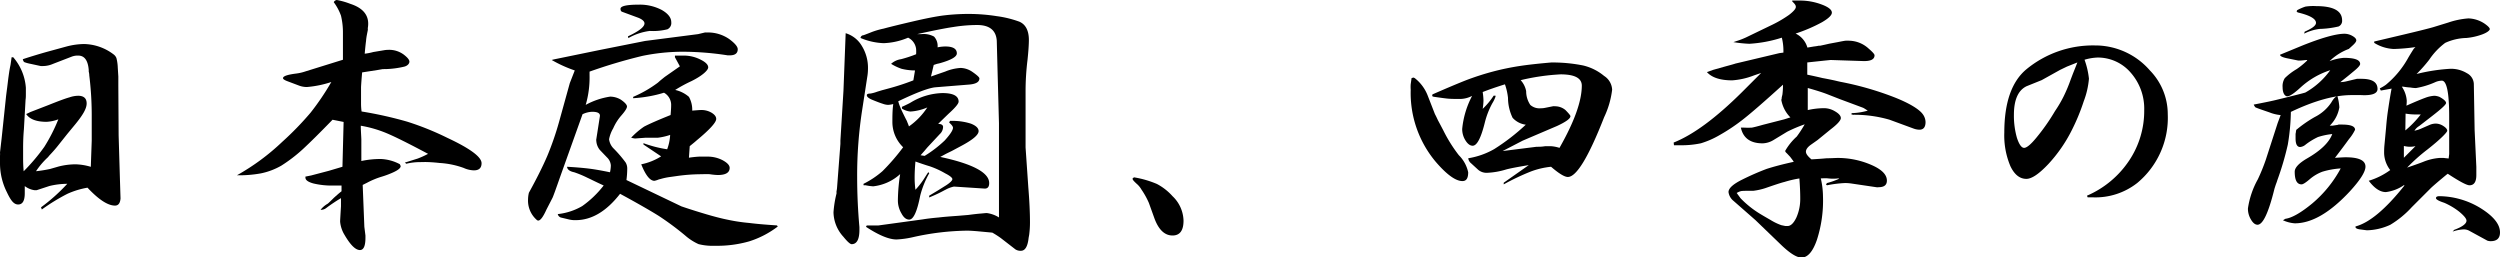 <svg xmlns="http://www.w3.org/2000/svg" width="408.82" height="42.03" viewBox="0 0 408.82 42.03"><g id="レイヤー_2" data-name="レイヤー 2"><g id="レイヤー_2-2" data-name="レイヤー 2"><path d="M2.16,9.36a8.56,8.56,0,0,1,2.07,5v.95c0,.36,0,.69-.05,1l-.27,4.81c-.09,1-.13,2.06-.13,3.1,0,.46,0,1,0,1.58,0,.42,0,1.16.09,2.21a31.67,31.67,0,0,0,3.38-4,27.69,27.69,0,0,0,2.29-4.5,6.19,6.19,0,0,1-1.93.41c-1.65,0-2.76-.42-3.33-1.27L5,18.31l3-1.16c1.65-.66,2.76-1.07,3.33-1.22a4.62,4.62,0,0,1,1.44-.27c.93,0,1.4.42,1.4,1.26s-.62,1.88-1.84,3.38L11,21.91l-1.4,1.76c-.42.54-.93,1.13-1.53,1.76-.09.12-.18.22-.26.31A12.22,12.22,0,0,0,5.89,28a21.8,21.8,0,0,0,2.3-.37l1.39-.4a11.36,11.36,0,0,1,2.75-.36,9.47,9.47,0,0,1,2.52.41L15,23c0-.39,0-.78,0-1.17s0-1,0-1.48V19.17a53.84,53.84,0,0,0-.4-6.84q0-.27-.09-.63v-.18s0,0,0,0v-.09c-.13-1.56-.7-2.34-1.72-2.34a2.7,2.7,0,0,0-1.08.18L8.68,10.44a4.18,4.18,0,0,1-1.62.36H6.93l0,0H6.66L5,10.44a6.32,6.32,0,0,1-1-.27c-.12-.06-.21-.22-.27-.49C5,9.26,6.3,8.87,7.56,8.51l3.33-.91a11.83,11.83,0,0,1,2.83-.4,8.23,8.23,0,0,1,4.82,1.67,1.39,1.39,0,0,1,.5.63,7.16,7.16,0,0,1,.22,1.57l.09,1.44c0,.51,0,1,0,1.49l.05,8.14.22,7.42.09,2.89q-.09,1.17-.9,1.17-1.76,0-4.5-2.93a13.52,13.52,0,0,0-3.28,1,31.82,31.82,0,0,0-4.19,2.57l-.13-.36A29.58,29.58,0,0,0,11,30.06a12.35,12.35,0,0,0-2.93.36L6,31.1H5.85l0,0H5.62a3.43,3.43,0,0,1-1.57-.67c0,.3,0,.69,0,1.17,0,1.23-.36,1.84-1.08,1.84s-1.21-.67-1.84-2A10.49,10.49,0,0,1,0,26.69c0-.21,0-.62,0-1.22a3.29,3.29,0,0,0,0-.54l.27-2.34L1,15.66c.06-.48.12-.94.18-1.39s.16-1.4.31-2.39c.06-.42.14-.84.23-1.26l.18-1.26Z"/><path d="M46.17,23.18a49.61,49.61,0,0,0,4.63-4.77,41.57,41.57,0,0,0,3.38-5,16.88,16.88,0,0,1-4,.82A3.64,3.64,0,0,1,48.91,14L47,13.28c-.48-.18-.72-.35-.72-.5,0-.33.74-.58,2.21-.76A7.79,7.79,0,0,0,50,11.66l6.08-1.89,0-4.37a11.77,11.77,0,0,0-.32-2.84A8.54,8.54,0,0,0,54.58.36a.63.63,0,0,1,.5-.36,11.92,11.92,0,0,1,2.21.63c1.94.63,2.92,1.71,2.92,3.24a3.83,3.83,0,0,1-.05.63,1.47,1.47,0,0,0,0,.36L60,5.67a9,9,0,0,0-.14,1c-.09.71-.16,1.42-.22,2.11a8.63,8.63,0,0,0,1.39-.27l1.85-.31a4.46,4.46,0,0,1,.63-.05A4,4,0,0,1,66,8.91c.63.48.95.87.95,1.17s-.27.66-.81.81A14.91,14.91,0,0,1,63,11.3a.33.33,0,0,0-.17,0h-.23l-.81.14-2.57.4c-.09,1-.15,1.85-.18,2.39,0,.72,0,1.3,0,1.75v.9q0,.72.09,1.35a63.34,63.34,0,0,1,7.47,1.67,46.23,46.23,0,0,1,6.57,2.65q5.58,2.61,5.58,4.14,0,1.17-1.26,1.17a4.37,4.37,0,0,1-1.67-.4,13.92,13.92,0,0,0-3.95-.81c-.52-.06-1.1-.11-1.76-.14s-1,0-1.49,0a9.78,9.78,0,0,0-2.2.27l-.22-.23a.34.34,0,0,0,.13,0l2-.63A14.66,14.66,0,0,0,70,25.16q-4.55-2.43-6.66-3.33A19.29,19.29,0,0,0,59,20.56c0,.73.06,1.46.09,2.21v3.56A14.93,14.93,0,0,1,62.28,26a7.23,7.23,0,0,1,3.1.85,1.57,1.57,0,0,1,.14.32c0,.36-.56.76-1.67,1.21a14.28,14.28,0,0,1-1.39.5,13.17,13.17,0,0,0-2.43,1l-.72.36.27,6.84.18,1.44v.14l0,0v.23q0,2-.9,2c-.72,0-1.56-.83-2.52-2.48a5,5,0,0,1-.72-2.16c0-.21.05-1.05.14-2.52V32.4A27.86,27.86,0,0,0,53.37,34a1.38,1.38,0,0,1-.86.31h-.09a4,4,0,0,1,1.17-1c.09-.06.47-.42,1.13-1.08a.12.12,0,0,1,.09,0,.16.16,0,0,1,0-.1A.64.64,0,0,0,55,32a10.29,10.29,0,0,1,.85-.72v-.94c-.18,0-.43,0-.77,0h-.54A12.81,12.81,0,0,1,51.25,30c-.87-.24-1.3-.55-1.3-.94,0,0,0-.05,0-.05a.17.17,0,0,1,0-.13l.94-.19,2.89-.76L56,27.27l.19-7.33-1.81-.36q-3.06,3.15-4.81,4.77A24.91,24.91,0,0,1,46,27.09a11.22,11.22,0,0,1-3.33,1.26,19.61,19.61,0,0,1-3.92.31A36.86,36.86,0,0,0,46.17,23.18Z"/><path d="M90.22,9.81l.32-.09,7.65-1.57,7.29-1.45,8.68-1.12,1.13-.27h.27a.12.12,0,0,0,.09,0h.22a6.08,6.08,0,0,1,3.38,1.08c.93.69,1.39,1.24,1.39,1.66,0,.66-.43,1-1.3,1H119a48.31,48.31,0,0,0-7.29-.59,33,33,0,0,0-6.66.68,86.36,86.36,0,0,0-8.64,2.57v.63a16,16,0,0,1-.63,4.81,12.11,12.11,0,0,1,4-1.35,3.45,3.45,0,0,1,1.75.5c.69.48,1,.85,1,1.12s-.3.75-.9,1.44a8.08,8.08,0,0,0-1.35,2.12,5.49,5.49,0,0,0-.68,1.8,2.61,2.61,0,0,0,.77,1.53,20.53,20.53,0,0,1,1.93,2.25,1.91,1.91,0,0,1,.27,1.07,14.09,14.09,0,0,1-.13,1.81l9,4.31c1.71.58,3.09,1,4.14,1.31s2.32.65,3.37.86a28.77,28.77,0,0,0,3.56.54c1.17.15,2.68.28,4.54.4l.14.18a15.23,15.23,0,0,1-4.68,2.43,19,19,0,0,1-5.62.72,9.25,9.25,0,0,1-2.66-.27,8.74,8.74,0,0,1-2.16-1.39,46.86,46.86,0,0,0-4.37-3.24q-2.25-1.4-6.3-3.6Q98.05,36,94.14,36a4.23,4.23,0,0,1-1-.09l-1.3-.31a.76.76,0,0,1-.63-.59,10.07,10.07,0,0,0,4-1.31,16.45,16.45,0,0,0,3.51-3.37c-1.2-.54-2.09-1-2.66-1.26a17.11,17.11,0,0,0-2.16-.9q-1.12-.23-1.17-.9c1.56.09,2.78.2,3.65.31s1.91.29,3.37.59a5.43,5.43,0,0,0,.14-1.12,2,2,0,0,0-.63-1.31L98.1,24.53A2.59,2.59,0,0,1,97.51,23a.48.48,0,0,1,0-.22L98.1,19q.09-.72-1.26-.72a3.94,3.94,0,0,0-1.58.4L91.57,29c-.66,1.89-1.06,3-1.21,3.33l-1,1.94q-.81,1.8-1.35,1.8a.4.4,0,0,1-.27-.14,4.18,4.18,0,0,1-1.39-3.33,4.85,4.85,0,0,1,.14-1.08c1.22-2.22,2.23-4.21,3-6a48.46,48.46,0,0,0,1.93-5.58l1.76-6.35.81-2.07A21,21,0,0,1,90.22,9.81Zm12.47-3.87c1.8-.84,2.7-1.54,2.7-2.11,0-.33-.32-.63-.94-.9l-2.71-1c-.18-.06-.27-.23-.27-.49,0-.45,1-.68,3-.68a7.73,7.73,0,0,1,3.73.86c1,.57,1.57,1.24,1.57,2a1.13,1.13,0,0,1-.63,1.17,9.54,9.54,0,0,1-2.88.27,9.54,9.54,0,0,0-3.51,1.17Zm2.65,14.76q1.3-.68,4.32-1.89.09-1.08.09-1.53a2.29,2.29,0,0,0-1.17-2.12,20.25,20.25,0,0,1-2.43.59,21.78,21.78,0,0,1-2.61.31l0-.22a19.43,19.43,0,0,0,4-2.29c.12-.1.24-.2.36-.32q.77-.63.9-.72l2.38-1.66-.81-1.49s0,0,0-.13V9.18h0V9.09c.35,0,.85,0,1.48,0a6,6,0,0,1,2.65.63c.87.42,1.31.85,1.31,1.3s-.92,1.35-2.75,2.25a23,23,0,0,0-2.65,1.44,5.06,5.06,0,0,1,2.25,1.13,4.33,4.33,0,0,1,.54,2.25c.72-.06,1.23-.1,1.53-.1a3.22,3.22,0,0,1,1.66.46c.48.3.73.63.73,1q0,.86-3.2,3.51c-.09.09-.2.17-.31.27l-.82.67-.13,1.89a16.53,16.53,0,0,1,1.71-.18c.48,0,.94,0,1.39,0a5.29,5.29,0,0,1,2.39.58q1.17.63,1.17,1.26c0,.78-.65,1.17-1.94,1.17a9.82,9.82,0,0,1-1.3-.13,10.13,10.13,0,0,0-1.21,0,29.11,29.11,0,0,0-4.28.31l-1,.14a10.27,10.27,0,0,0-1.53.32l-.32.08a3.78,3.78,0,0,1-.72.23q-1.08,0-2.16-2.7a9.64,9.64,0,0,0,3.25-1.3l-2.89-1.94v-.22a19.25,19.25,0,0,0,3.88,1,7.86,7.86,0,0,0,.49-2.35,10,10,0,0,1-2,.46h-2l-1.75.13a4.23,4.23,0,0,1-.63-.13A12.39,12.39,0,0,1,105.34,20.7Z"/><path d="M140.94,7.52a6.81,6.81,0,0,1,1,3.68,8.3,8.3,0,0,1-.13,1.45L141,17.91A69.91,69.91,0,0,0,140.17,29q0,4,.37,8.14v.45c0,1.56-.43,2.34-1.27,2.34-.24,0-.69-.4-1.35-1.21a6.08,6.08,0,0,1-1.62-4,17.54,17.54,0,0,1,.5-3.1.46.46,0,0,1,0-.19.41.41,0,0,1,0-.17,4.64,4.64,0,0,0,.09-.68l.54-7.06,0-.54.5-8.15.36-9.4A4.6,4.6,0,0,1,140.94,7.52Zm.27-1.76s.42-.15,1.17-.45a12.6,12.6,0,0,1,2.11-.63c1.11-.3,2.71-.69,4.77-1.17s3.89-.85,5.18-1a33.21,33.21,0,0,1,4.1-.23,29.37,29.37,0,0,1,4.45.36,17.41,17.41,0,0,1,3.69.9c1,.42,1.57,1.41,1.57,3,0,.72-.07,1.8-.22,3.24a42.05,42.05,0,0,0-.32,5.22l0,6.12,0,3,.45,6.53q.27,3.29.27,5.75a16,16,0,0,1-.13,2l-.09.49c-.15,1.41-.57,2.12-1.26,2.12a1.53,1.53,0,0,1-.9-.23l-2.39-1.85a14.9,14.9,0,0,0-1.39-.89l-2.48-.23q-1.12-.09-1.62-.09a42.34,42.34,0,0,0-8.95,1.08,15.11,15.11,0,0,1-2.61.36q-1.85,0-5-2.07l.13-.22h1.89l7.29-1c.73-.12,1.59-.22,2.61-.31.84-.1,1.89-.18,3.15-.27l1.67-.14c.9-.12,1.54-.19,1.93-.22s.9-.09,1.08-.09a4.92,4.92,0,0,1,2,.72V20.16l-.23-8.5-.13-5c-.12-1.71-1.19-2.57-3.2-2.57a24.63,24.63,0,0,0-3.87.32q-1.89.27-5.94,1.17h.68a3.57,3.57,0,0,1,2.07.4,2.26,2.26,0,0,1,.58,1.76,6.67,6.67,0,0,1,1.26-.14c1.26,0,1.89.38,1.89,1.13,0,.54-.88,1.06-2.65,1.57a5.92,5.92,0,0,1-.59.14l-.27.09-.27.09-.45,1.89,2.34-.81a7.75,7.75,0,0,1,2.52-.59,3.54,3.54,0,0,1,1.89.63q1.17.81,1.17,1.08c0,.57-.52.89-1.57,1l-5.58.45q-1.62.13-6.12,2.29a5.62,5.62,0,0,0,.32.94c.05.19.37.86.94,2a2.74,2.74,0,0,1,.23.5c.11.26.2.49.26.67a11.38,11.38,0,0,0,3-3.1,8.27,8.27,0,0,1-2.75.67,3,3,0,0,1-1.4-.49v-.28c.33-.14.74-.34,1.22-.58l.31-.18a10.46,10.46,0,0,1,5.09-1.49c1.77,0,2.65.47,2.65,1.4q0,.45-1.35,1.71c-.33.3-1,.95-2,1.93.55,0,.81.2.81.5a1.63,1.63,0,0,1-.54,1.17l-1.93,2.07q-.09.09-.54.63l-.67.76.67.1a19.6,19.6,0,0,0,3.28-2.52c.9-1,1.35-1.68,1.35-2.08,0-.2-.21-.49-.63-.85l.14-.27h.18a9.79,9.79,0,0,1,3.24.45c.84.33,1.26.74,1.26,1.22,0,.63-1,1.45-2.93,2.47l-1.44.77-.9.44-1,.54q8,1.72,8,4.28,0,.9-.72.9L156,30.51a4.94,4.94,0,0,0-1.35.5l-.18.09a22.62,22.62,0,0,1-2.07,1l-.45.19v-.05h0v-.09h0v-.05l0,0v0h0V32l1.35-.81,1.44-.9c.69-.45,1-.79,1-1s-.39-.55-1.17-.94A13.73,13.73,0,0,0,152,27.18c-.51-.15-1.28-.4-2.3-.77-.09,1-.13,1.9-.13,2.62,0,.36,0,1,.13,2a12.63,12.63,0,0,0,1.35-1.71c.36-.57.6-.95.73-1.13l0-.05.18.19A14.8,14.8,0,0,0,150.48,32c-.51,2.61-1.11,3.91-1.8,3.91-.48,0-.9-.32-1.26-1a4.15,4.15,0,0,1-.59-2.21,29.5,29.5,0,0,1,.37-4.23,7.8,7.8,0,0,1-4.41,2,8.42,8.42,0,0,1-1.27-.18,1.25,1.25,0,0,1-.31,0v-.23a14.56,14.56,0,0,0,3.1-2.07,35.29,35.29,0,0,0,3.38-3.91,5.73,5.73,0,0,1-1.76-4.19c0-.84,0-1.8.14-2.88a3.85,3.85,0,0,1-.86.14,2.87,2.87,0,0,1-.85-.18c-.39-.12-1-.35-1.8-.68q-.81-.36-.81-.72c0-.18.19-.27.58-.27a6,6,0,0,0,1.13-.31l.76-.23,1-.27a38.52,38.52,0,0,0,4.14-1.35l.27-1.62a9.25,9.25,0,0,1-2.2-.27,8.47,8.47,0,0,1-1.71-.81,3.06,3.06,0,0,1,1.62-.76,20.28,20.28,0,0,0,2.47-.81,6.3,6.3,0,0,0,0-.86,2.36,2.36,0,0,0-1.31-1.85,11.21,11.21,0,0,1-4,.9,10.76,10.76,0,0,1-3.78-.85A.5.5,0,0,1,141.21,5.76Z"/><path d="M185.45,29a16.34,16.34,0,0,1,3.73,1.08,9.07,9.07,0,0,1,2.56,2,5.71,5.71,0,0,1,1.8,4q0,2.43-1.8,2.43c-1.32,0-2.32-1-3-2.92l-.86-2.39A12.72,12.72,0,0,0,186.66,31a3.74,3.74,0,0,0-.63-.81q-.81-.72-.81-.9v-.14Z"/><path d="M231,12.74H231s0,0,0-.05h.14a.78.78,0,0,1,.22.09,6.69,6.69,0,0,1,2.12,2.88l1.17,3c.18.33.34.68.49,1,.36.67.66,1.24.91,1.72a23.79,23.79,0,0,0,2.51,4,5.6,5.6,0,0,1,1.53,2.79c0,1-.31,1.44-.94,1.44-1.11,0-2.58-1.06-4.41-3.2a17.49,17.49,0,0,1-4.05-11.74,5.87,5.87,0,0,1,0-.9l.14-1Zm3.24,2.7q3.28-1.44,5.45-2.3a44.49,44.49,0,0,1,4.45-1.44,41.75,41.75,0,0,1,4.33-.9c1.37-.21,3.1-.4,5.17-.58a24.94,24.94,0,0,1,5.26.49,8.37,8.37,0,0,1,3.42,1.71,2.82,2.82,0,0,1,1.31,2.25,14.44,14.44,0,0,1-1.31,4.5q-3.82,9.76-5.93,9.77c-.55,0-1.46-.56-2.75-1.67a13,13,0,0,0-3.29.77,38.42,38.42,0,0,0-4.45,2.11v-.27L250,27c-1.83.3-3.07.54-3.73.72a12.25,12.25,0,0,1-3.11.54,2.11,2.11,0,0,1-1.43-.49l-1.18-1.08a1.24,1.24,0,0,1-.45-.81,12.63,12.63,0,0,0,4.23-1.49,34.3,34.3,0,0,0,5.18-4,3.48,3.48,0,0,1-2.16-1.13A7.63,7.63,0,0,1,246.6,16a9.74,9.74,0,0,0-.5-2.21c-1.44.45-2.65.87-3.64,1.26a10.8,10.8,0,0,1,.13,1.4,9.8,9.8,0,0,1-.13,1.35,11.86,11.86,0,0,0,1.8-2.16l.31,0a.18.18,0,0,0,0,.13,5.39,5.39,0,0,1-.54,1.13A13.23,13.23,0,0,0,242.82,20c-.63,2.55-1.29,3.83-2,3.83-.42,0-.81-.29-1.17-.86a3.47,3.47,0,0,1-.54-1.89,14.61,14.61,0,0,1,1.62-5.4,4.36,4.36,0,0,1-1.85.5c-.9,0-1.6,0-2.11-.05s-1.32-.16-2.34-.31l-.23-.1ZM251.28,24a.86.86,0,0,0,.27,0c.54,0,.91-.06,1.12-.09.39,0,.71,0,1,0a5.72,5.72,0,0,1,1.35.27q3.64-6.39,3.65-10.17c0-1.23-1.16-1.85-3.47-1.85a35.55,35.55,0,0,0-6.53.95,3.66,3.66,0,0,1,.9,1.8,4,4,0,0,0,.68,2.25,2.26,2.26,0,0,0,1.76.54,2.62,2.62,0,0,0,.58-.05l1.35-.27a1,1,0,0,1,.32,0A2.64,2.64,0,0,1,256,18c.54.55.81.88.81,1,0,.39-.74.93-2.21,1.61L249,23l-3.28,1.7Z"/><path d="M273.69,23.31q4.77-1.89,11.16-8.23L288,11.93l-1.17.4a12.1,12.1,0,0,1-3.56.81q-2.93,0-4.14-1.35l1-.36,2.06-.58c.9-.24,1.43-.39,1.58-.45l7.2-1.71.67-.09V8.28a8.92,8.92,0,0,0-.26-2.12,21.38,21.38,0,0,1-5.32,1,21.75,21.75,0,0,1-2.6-.27l.53-.18a12.62,12.62,0,0,0,1.53-.59l4.37-2.11a19.48,19.48,0,0,0,2.66-1.57c.74-.57,1.12-1,1.12-1.31s-.2-.51-.59-.9V.09c.18,0,.44,0,.77,0h.4a10.09,10.09,0,0,1,3.6.63q1.71.63,1.71,1.35c0,.42-.54.94-1.62,1.57a25.65,25.65,0,0,1-4.31,1.85,3.62,3.62,0,0,1,1.93,2.29l1.08-.18a7.58,7.58,0,0,0,.81-.13.74.74,0,0,0,.22,0c.42-.09.9-.19,1.44-.32l1.4-.26c.6-.12,1-.2,1.26-.23a3.76,3.76,0,0,1,.67,0,4.82,4.82,0,0,1,3.15,1.3c.63.54.95.9.95,1.08,0,.69-.66,1-2,.94l-5.18-.17-.9.09-2.92.31v2c.78.16,1.6.34,2.48.55.65.12,1.31.25,2,.4.37.09.71.17,1,.23a50.37,50.37,0,0,1,8.5,2.42c2.61,1,4.24,2,4.86,2.8a2.28,2.28,0,0,1,.5,1.35c0,.84-.35,1.25-1,1.25a2.91,2.91,0,0,1-.91-.17L309,19.58a20.52,20.52,0,0,0-6-.81l-.27-.09.09-.18a10.33,10.33,0,0,0,2.61-.41l-.63-.4a.14.14,0,0,1-.09-.05s0,0,0,0h0l-3.87-1.44-2.07-.81c-.78-.3-1.83-.63-3.15-1V18a12.42,12.42,0,0,1,2.65-.31,3.47,3.47,0,0,1,1.76.49c.69.39,1,.77,1,1.13s-.55,1-1.66,1.84l-2.16,1.76-1.08.76c-.54.39-.81.77-.81,1.13s.3.75.9,1.26q1.57-.09,2.52-.18c.75,0,1.35-.05,1.8-.05A13.72,13.72,0,0,1,306.09,27c1.65.73,2.47,1.57,2.47,2.53,0,.72-.44,1.08-1.35,1.08a1,1,0,0,1-.4,0l-3.92-.58a8.12,8.12,0,0,0-1.12-.1,19.35,19.35,0,0,0-3,.37l-.18-.14.18-.23a11.64,11.64,0,0,0,2-.71l-.18-.05a5.08,5.08,0,0,1-.72.05c-.21,0-.53,0-.95-.05s-.78,0-1.17,0a13.7,13.7,0,0,1,.36,3,20.79,20.79,0,0,1-1,7.07q-1,2.88-2.52,2.88c-.78,0-1.91-.71-3.37-2.12l-4.15-4-3.59-3.15a2.21,2.21,0,0,1-.82-1.44c0-.63.77-1.32,2.3-2.07a42.35,42.35,0,0,1,3.91-1.71c1.2-.39,2.69-.78,4.46-1.17-.09-.15-.23-.34-.41-.58l-.09-.09v-.05l0,0-.63-.67c-.18-.15-.27-.28-.27-.4a9.5,9.5,0,0,1,1.89-2.34,19.43,19.43,0,0,0,1.3-2,23.29,23.29,0,0,0-2.88,1.22l-2.29,1.39a3.57,3.57,0,0,1-1.71.5q-3,0-3.56-2.57h.54a12.22,12.22,0,0,0,1.26,0c.33-.06.93-.21,1.8-.46l3.47-.89.45-.14.27-.09.31-.09a5.39,5.39,0,0,1-1.48-2.83v-.1a.16.16,0,0,0,.05-.13c0-.27.1-.51.13-.72a12.66,12.66,0,0,0,.09-1.57q-4.41,4-6.35,5.53a30.24,30.24,0,0,1-4,2.7,14.13,14.13,0,0,1-3.07,1.35,15.16,15.16,0,0,1-3.51.32h-.9Zm18.13,6.44c-.51.12-1.54.46-3.1,1a10.11,10.11,0,0,1-2,.45c-1.06,0-1.73,0-2,.05a2.49,2.49,0,0,0-.72.31l.63.86a15.86,15.86,0,0,0,3.06,2.47c.39.24,1,.6,1.84,1.08a9,9,0,0,0,1.76.85l.67.14H292l.05,0h.13l.05,0h.09c.51,0,1-.46,1.44-1.39a7.48,7.48,0,0,0,.63-3.11c0-1-.05-2.08-.14-3.28A18.06,18.06,0,0,0,291.82,29.75Z"/><path d="M341.28,32a15.79,15.79,0,0,0,6.88-5.72A14.6,14.6,0,0,0,350.64,18a8.9,8.9,0,0,0-2.21-6.12A7.08,7.08,0,0,0,343,9.41a8.4,8.4,0,0,0-2.12.36,13,13,0,0,1,.72,3.1,13.51,13.51,0,0,1-.85,3.69,33.19,33.19,0,0,1-2,4.82,23.83,23.83,0,0,1-3.78,5.44c-1.53,1.62-2.72,2.43-3.6,2.43q-1.62,0-2.61-2.07a12.84,12.84,0,0,1-1-5.49q0-7.34,3.6-10.35a17.13,17.13,0,0,1,11.21-3.91,11.84,11.84,0,0,1,9,4.09,10.24,10.24,0,0,1,2.92,7.16,13.84,13.84,0,0,1-5,11.25,11.07,11.07,0,0,1-7.29,2.34h-.81ZM338,10.89l-1.12.54-3,1.67-2.48,1q-2.07,1-2.07,4.68a13.26,13.26,0,0,0,.5,3.78q.54,1.62,1.17,1.62c.42,0,1.09-.55,2-1.66a33.27,33.27,0,0,0,3.06-4.37,19.79,19.79,0,0,0,1.4-2.38A25.2,25.2,0,0,0,338.62,13l.36-.95.36-.9.37-.94Z"/><path d="M371.07,18.36l-1.31-.45c-.51-.18-.82-.3-.94-.36a1.47,1.47,0,0,1-.27-.45q2.83-.54,3.87-.81l1.84-.45c1.8-.45,2.72-.69,2.75-.72a12.64,12.64,0,0,0,4.05-3.64,13.13,13.13,0,0,0-4.82,2.79c-1.08,1-1.81,1.48-2.2,1.48s-.77-.49-.77-1.48a2.41,2.41,0,0,1,.36-1.49,9.73,9.73,0,0,1,1.94-1.48,12.18,12.18,0,0,0,1.71-1.4V9.81h-.14c-.51.06-.85.09-1,.09h-.32l-1.57-.32c-.93-.17-1.4-.38-1.4-.63l3.47-1.43c3.36-1.36,5.71-2,7.06-2a2.61,2.61,0,0,1,1.31.36q.63.36.63.72c0,.21-.23.51-.67.9l-.55.5a9,9,0,0,0-3.15,2,8.13,8.13,0,0,1,2.34-.54c1.77,0,2.66.33,2.66,1,0,.24-.38.66-1.13,1.26l-.76.63-1.35,1.08a4.61,4.61,0,0,0,1-.13l1.71-.41h.27a2.93,2.93,0,0,1,.49,0c1.74,0,2.61.55,2.61,1.66,0,.75-.9,1.1-2.7,1l-.9,0h-.63q-4.18,0-9.94,2.75a35,35,0,0,1-.5,5.35,47.11,47.11,0,0,1-1.71,5.81,5.25,5.25,0,0,1-.22.63c-.15.45-.24.73-.27.85q-1.44,5.81-2.75,5.81c-.39,0-.75-.29-1.08-.86a3.38,3.38,0,0,1-.49-1.8,13.85,13.85,0,0,1,1.62-4.77,31.26,31.26,0,0,0,1.3-3.19l1.94-6,.49-1.31A6.66,6.66,0,0,1,371.07,18.36Zm2.65,17.42q1.62-.22,4.41-2.52a19.56,19.56,0,0,0,4.64-5.72,13.25,13.25,0,0,0-3,.54,6.86,6.86,0,0,0-2,1.17c-.69.6-1.16.9-1.4.9-.75,0-1.12-.69-1.12-2.07,0-.66.67-1.38,2-2.16q3.38-1.94,4.14-4a11.44,11.44,0,0,0-2.34.49,11,11,0,0,0-2,1.22,1.63,1.63,0,0,1-.9.41c-.51,0-.76-.47-.76-1.4,0-.12,0-.37,0-.77a.91.91,0,0,0,.05-.31,1.32,1.32,0,0,0,.05-.31,20.2,20.2,0,0,1,3.05-2.12,7,7,0,0,0,2.7-2.38c.36-.63.71-1,1-1a8.5,8.5,0,0,1,.31,1.8,5.44,5.44,0,0,1-1.57,3h.45l.86-.13.13-.05a3.81,3.81,0,0,1,.54,0c1.44,0,2.16.28,2.16.85a7.27,7.27,0,0,1-1,1.53c-.54.75-1.3,1.77-2.29,3.06.9-.06,1.49-.09,1.75-.09q3.24,0,3.24,1.53,0,1.26-2.56,4.05-4.86,5.22-9,5.22a5.6,5.6,0,0,1-1.93-.5Zm1.94-34.12A7.91,7.91,0,0,1,377,1.08,8.44,8.44,0,0,1,378.76,1Q383,1,383,3.33a1,1,0,0,1-.58,1,15.34,15.34,0,0,1-3.11.4,7.77,7.77,0,0,0-2.51.77l.08-.32c1.23-.54,1.85-1,1.85-1.44q0-1-3-1.71l-.18-.18Zm17.5,28.72,0-.14a6.58,6.58,0,0,1-3,1.17c-.94,0-1.87-.61-2.8-1.85a11.73,11.73,0,0,0,3.51-1.75,4.73,4.73,0,0,1-1-2.75c0-.32,0-.76.05-1.3s.15-1.56.27-2.88c.09-1.11.19-2,.31-2.79s.29-2,.59-3.6l-1.76.32-.17-.36a6.28,6.28,0,0,0,1-.59,15.19,15.19,0,0,0,3.55-4.23c.18-.33.5-.85.95-1.57A2.32,2.32,0,0,1,395,7.7a30.63,30.63,0,0,1-3.55.31,6.58,6.58,0,0,1-3.2-1l0-.22,4.95-1.17q3.42-.81,4.68-1.17l2.47-.76a13.12,13.12,0,0,1,3.29-.68,5,5,0,0,1,2.65.85c.57.4.86.7.86.9s-.41.56-1.22.86a10.1,10.1,0,0,1-2.61.59,8.84,8.84,0,0,0-3.46.8,11.21,11.21,0,0,0-2.61,2.75,24,24,0,0,1-2.07,2.34,29.51,29.51,0,0,1,5.49-.85,5,5,0,0,1,2.74.72,2.07,2.07,0,0,1,1.13,1.75l.13,7.56.28,6,0,1.35c0,1.12-.38,1.67-1.12,1.67-.46,0-1.64-.63-3.56-1.89a.73.73,0,0,1-.18.14c-1.56,1.29-2.46,2.07-2.7,2.33l-3,3a15.74,15.74,0,0,1-3.51,2.88,9.6,9.6,0,0,1-3.83.9l-1-.13c-.57-.06-.86-.2-.86-.41v-.09Q388.57,36.14,393.16,30.38Zm.41-13.95a6.14,6.14,0,0,1-.05.85c1.41-.63,2.45-1.06,3.11-1.3a5.06,5.06,0,0,1,1.49-.32,2.88,2.88,0,0,1,.8.18c.72.39,1.08.74,1.08,1s-.73.93-2.2,2.07l-2.21,1.71a2.21,2.21,0,0,0-.76.76s0,0,0,0l.35-.09.32-.09.22-.09a.39.39,0,0,0,.14-.05l1.44-.63a2.65,2.65,0,0,1,1-.22,2.31,2.31,0,0,1,1.26.4c.42.27.63.53.63.77s-1.09,1.39-3.28,3.1a29.12,29.12,0,0,0-3.28,2.93c1.31-.45,2.2-.77,2.65-.95a8.7,8.7,0,0,1,2.65-.63h.68l.81.09.09-.72,0-6.12q0-5.9-1.21-5.89a2.84,2.84,0,0,0-1.12.27,13,13,0,0,1-3.11.94,5.66,5.66,0,0,1-.9-.09,10.07,10.07,0,0,1-1.13-.13.86.86,0,0,0-.27,0A4.64,4.64,0,0,1,393.57,16.43ZM395,23.9A4.32,4.32,0,0,1,394,24a4.83,4.83,0,0,1-.9-.13v1.93Zm-1.66-2.57a16.37,16.37,0,0,0,2.52-2.61H395a10.41,10.41,0,0,1-1.62-.14Zm8,16.25c1.32-.48,2-1,2-1.49,0-.33-.4-.82-1.21-1.49a11.07,11.07,0,0,0-2.43-1.44c-.9-.29-1.35-.55-1.35-.76s.19-.32.58-.32A13.15,13.15,0,0,1,405.58,34q3.24,2,3.24,4,0,1.44-1.53,1.44a1.75,1.75,0,0,1-.54-.09l-2.88-1.57a1.87,1.87,0,0,0-1-.27,6.67,6.67,0,0,0-1.8.36Z"/></g></g></svg>